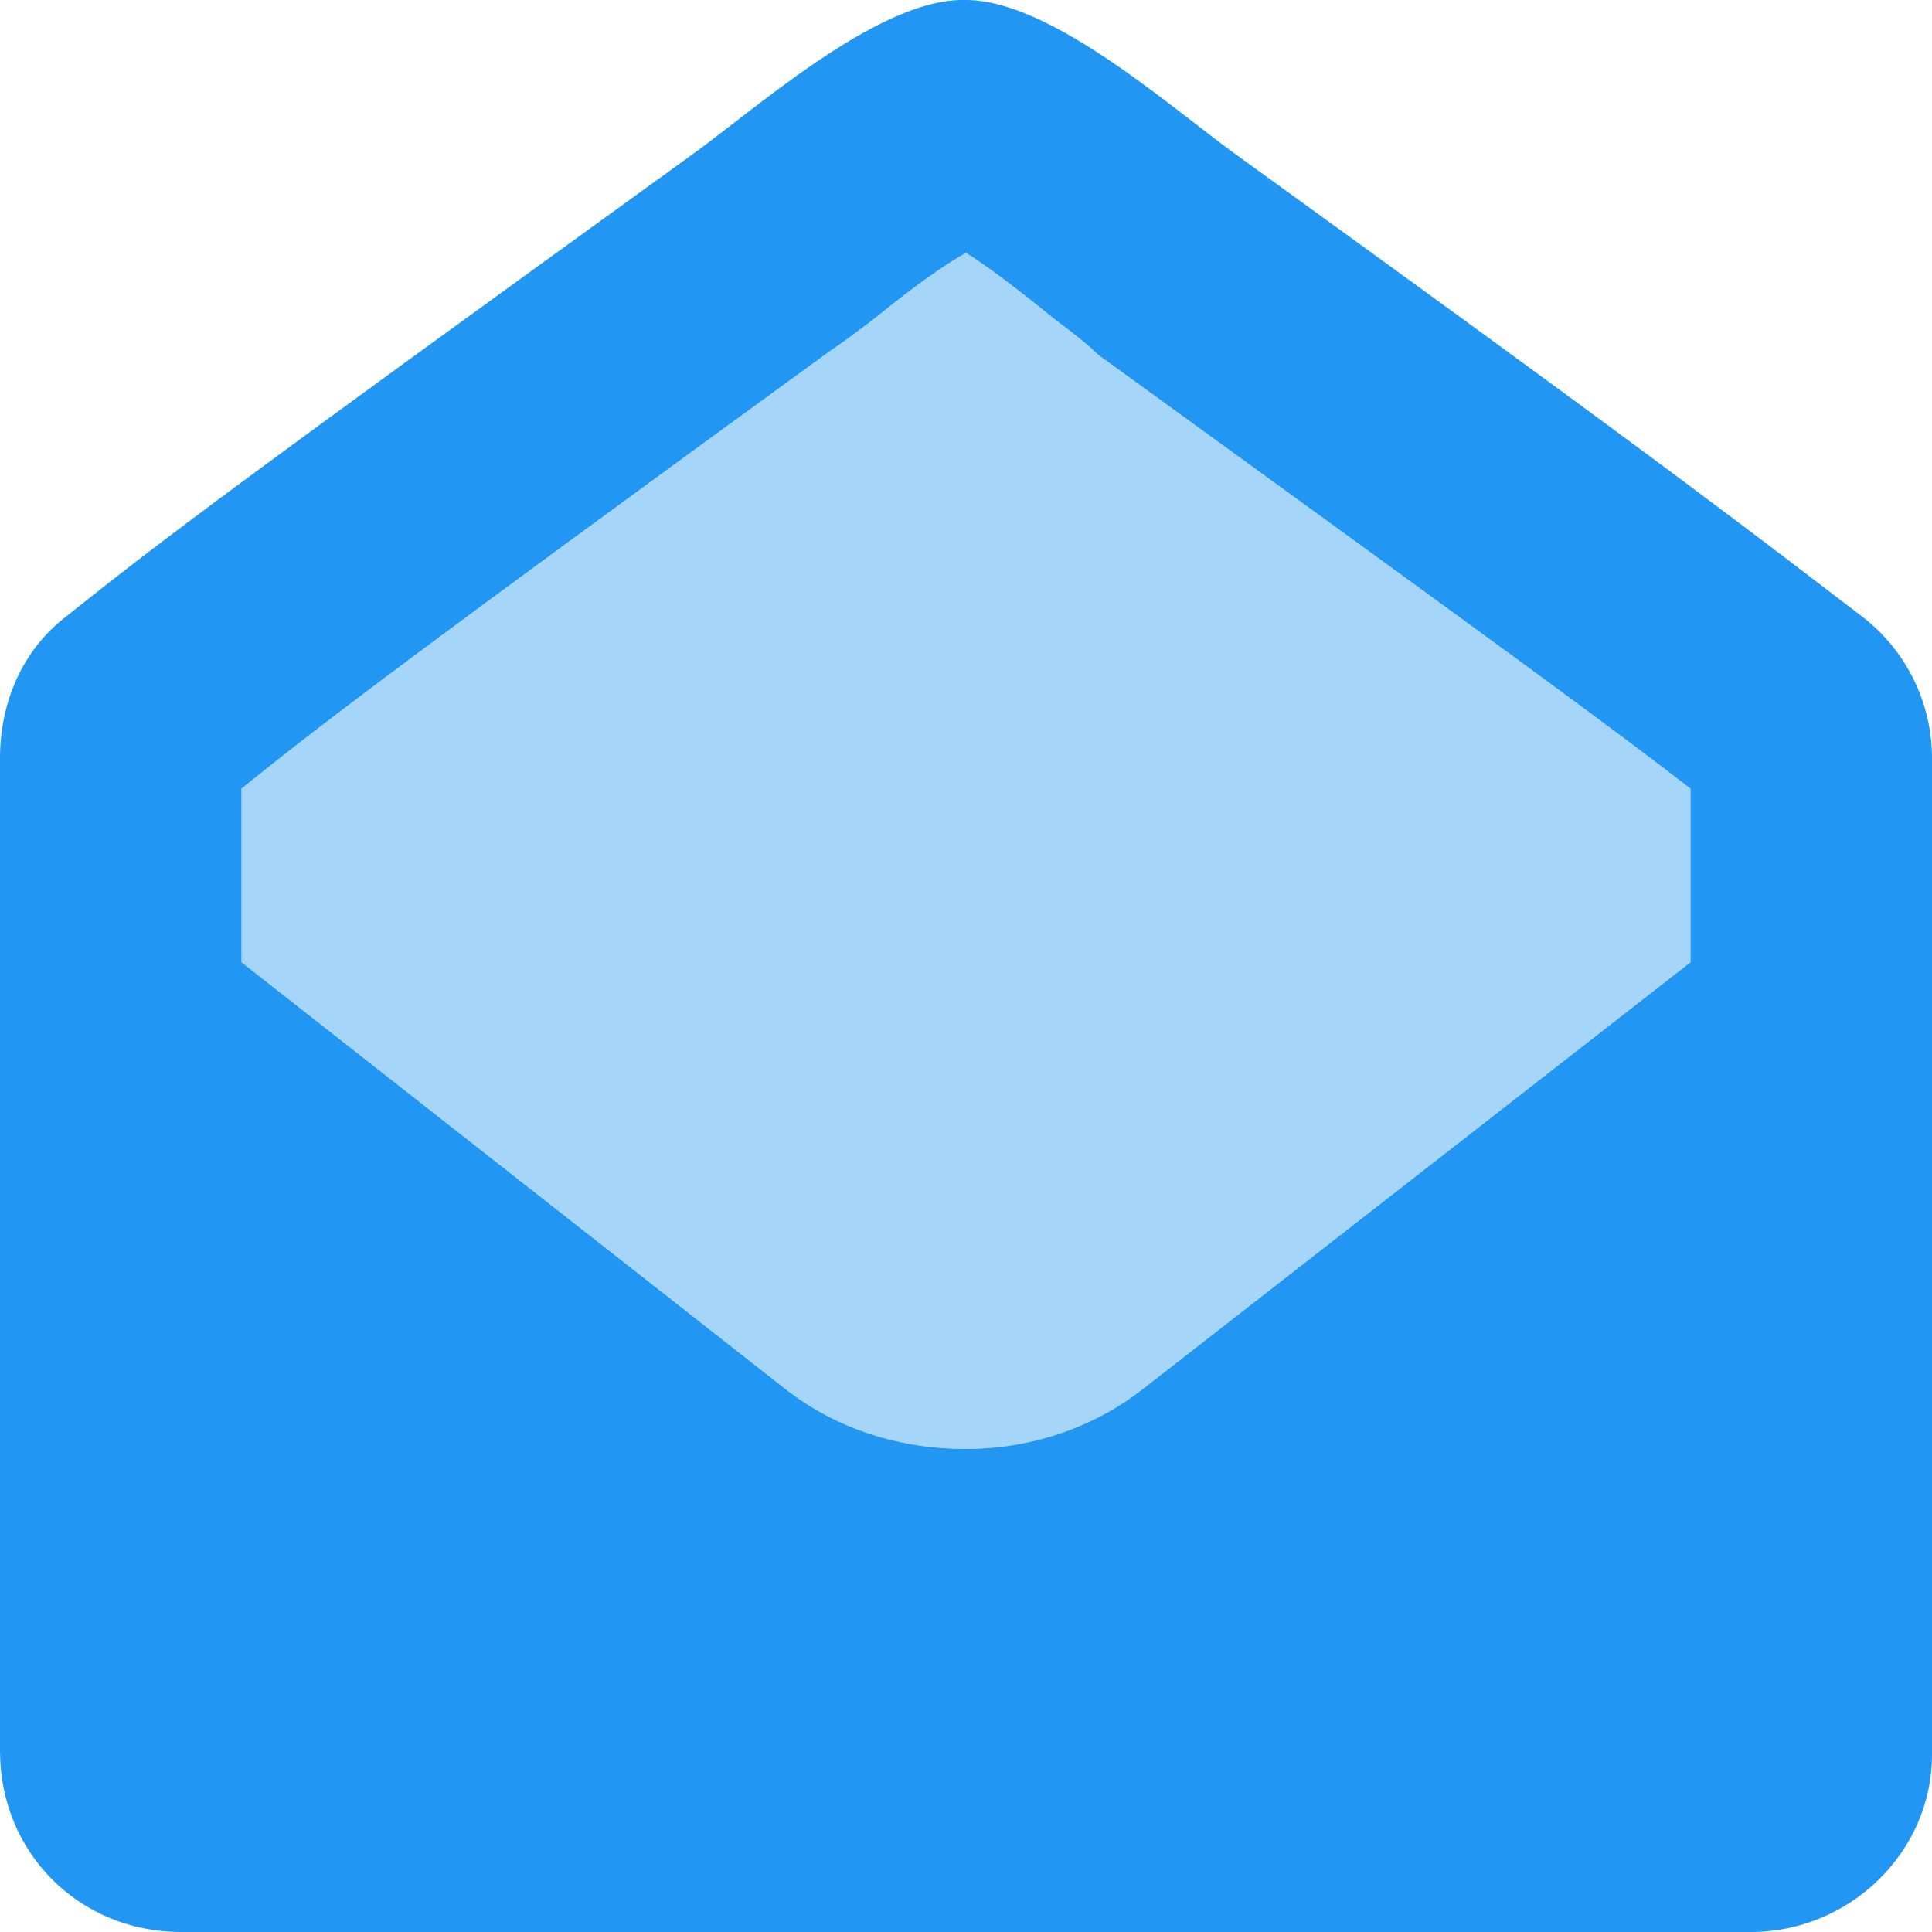 <svg width="32" height="32" viewBox="0 0 32 32" fill="none" xmlns="http://www.w3.org/2000/svg">
<path d="M30.812 10.188C31.562 10.75 32 11.625 32 12.562L32 29.062C32 30.688 30.625 32 29 32L3 32C1.312 32 0 30.688 0 29L0 12.562C0 11.625 0.375 10.75 1.125 10.188C2.688 8.938 3.938 8 11.375 2.625C12.438 1.875 14.5 0 15.938 0L16 0C17.438 0 19.5 1.875 20.562 2.625C28 8 29.25 9 30.812 10.188ZM18.938 23L28 15.938V13.062C26.625 12 25 10.812 18.188 5.875C18 5.688 17.75 5.5 17.5 5.312C17.188 5.062 16.5 4.5 16 4.188C15.438 4.5 14.75 5.062 14.438 5.312C14.188 5.5 13.938 5.688 13.75 5.812C6.875 10.812 5.312 12 4 13.062V15.938L13 23C13.875 23.688 14.938 24 16 24C17 24 18.062 23.688 18.938 23Z" fill="#2196F3"/>
<path opacity="0.4" d="M28 13.062V15.938L18.938 23C18.062 23.688 17 24 16 24C14.938 24 13.875 23.688 13 23L4 15.938V13.062C5.312 12 6.875 10.812 13.75 5.812C13.938 5.688 14.188 5.5 14.438 5.312C14.75 5.062 15.438 4.5 16 4.188C16.5 4.5 17.188 5.062 17.5 5.312C17.75 5.5 18 5.688 18.188 5.875C25 10.812 26.625 12 28 13.062Z" fill="#2196F3"/>
</svg>
